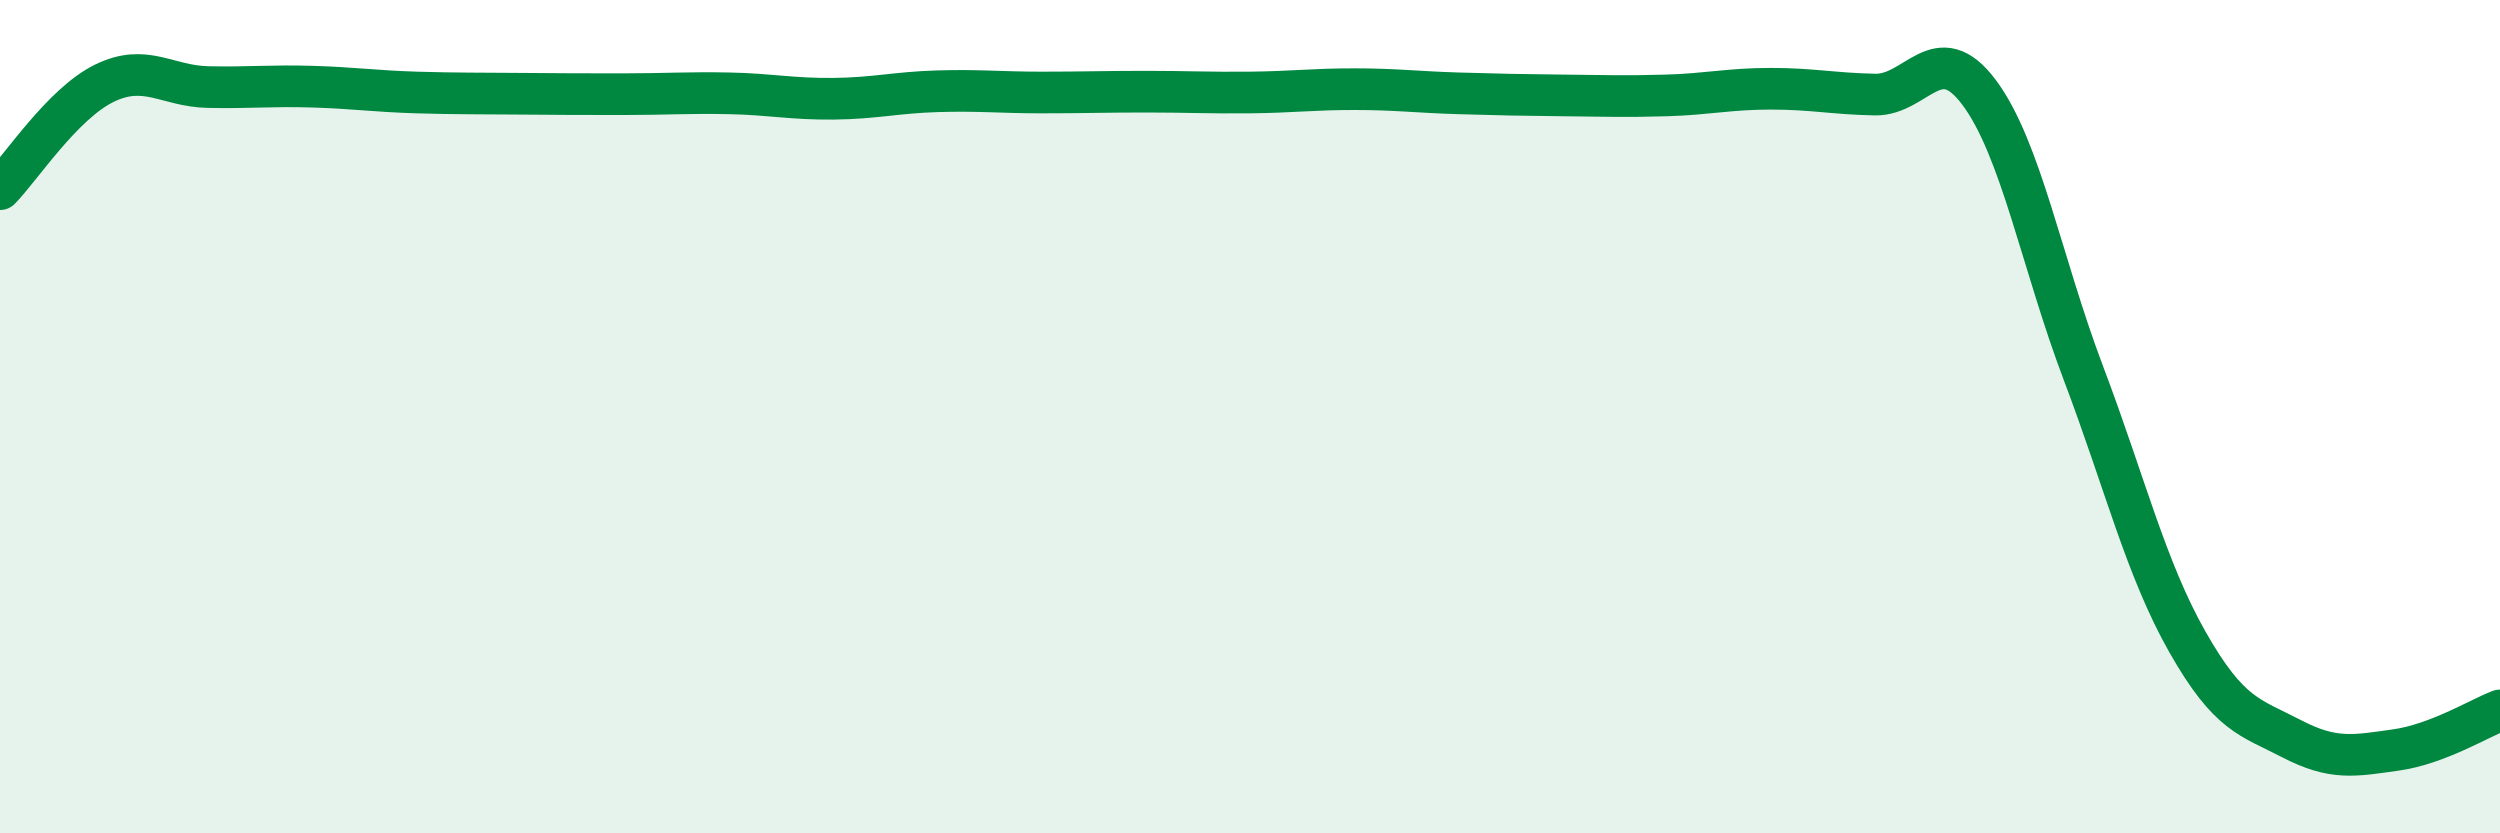 
    <svg width="60" height="20" viewBox="0 0 60 20" xmlns="http://www.w3.org/2000/svg">
      <path
        d="M 0,4.54 C 0.5,4.03 1.5,2.49 2.5,2 C 3.5,1.51 4,2.07 5,2.09 C 6,2.11 6.5,2.05 7.5,2.08 C 8.5,2.11 9,2.19 10,2.22 C 11,2.25 11.5,2.24 12.5,2.25 C 13.5,2.26 14,2.26 15,2.26 C 16,2.26 16.5,2.22 17.5,2.24 C 18.5,2.26 19,2.38 20,2.37 C 21,2.36 21.5,2.22 22.5,2.19 C 23.5,2.16 24,2.22 25,2.22 C 26,2.22 26.5,2.2 27.5,2.2 C 28.5,2.2 29,2.23 30,2.22 C 31,2.21 31.5,2.14 32.5,2.14 C 33.5,2.14 34,2.21 35,2.24 C 36,2.27 36.5,2.28 37.5,2.29 C 38.5,2.3 39,2.32 40,2.29 C 41,2.26 41.5,2.13 42.5,2.13 C 43.5,2.13 44,2.25 45,2.27 C 46,2.29 46.5,0.88 47.5,2.22 C 48.5,3.56 49,6.31 50,8.95 C 51,11.59 51.5,13.65 52.5,15.41 C 53.5,17.17 54,17.21 55,17.73 C 56,18.25 56.5,18.14 57.5,18 C 58.5,17.86 59.5,17.24 60,17.05L60 20L0 20Z"
        fill="#008740"
        opacity="0.1"
        stroke-linecap="round"
        stroke-linejoin="round"
      />
      <path
        d="M 0,4.54 C 0.5,4.03 1.5,2.49 2.5,2 C 3.5,1.51 4,2.07 5,2.09 C 6,2.11 6.5,2.05 7.5,2.08 C 8.5,2.11 9,2.19 10,2.22 C 11,2.25 11.5,2.24 12.5,2.25 C 13.5,2.26 14,2.26 15,2.26 C 16,2.26 16.5,2.22 17.5,2.24 C 18.5,2.26 19,2.38 20,2.37 C 21,2.36 21.5,2.22 22.5,2.19 C 23.5,2.16 24,2.22 25,2.22 C 26,2.22 26.5,2.2 27.5,2.2 C 28.5,2.2 29,2.23 30,2.22 C 31,2.21 31.5,2.14 32.5,2.14 C 33.5,2.14 34,2.21 35,2.24 C 36,2.27 36.5,2.28 37.5,2.29 C 38.5,2.3 39,2.32 40,2.29 C 41,2.26 41.5,2.13 42.5,2.13 C 43.5,2.13 44,2.25 45,2.27 C 46,2.29 46.5,0.88 47.5,2.22 C 48.5,3.56 49,6.31 50,8.95 C 51,11.59 51.5,13.65 52.5,15.41 C 53.5,17.17 54,17.21 55,17.73 C 56,18.25 56.5,18.14 57.5,18 C 58.5,17.86 59.5,17.24 60,17.05"
        stroke="#008740"
        stroke-width="1"
        fill="none"
        stroke-linecap="round"
        stroke-linejoin="round"
      />
    </svg>
  